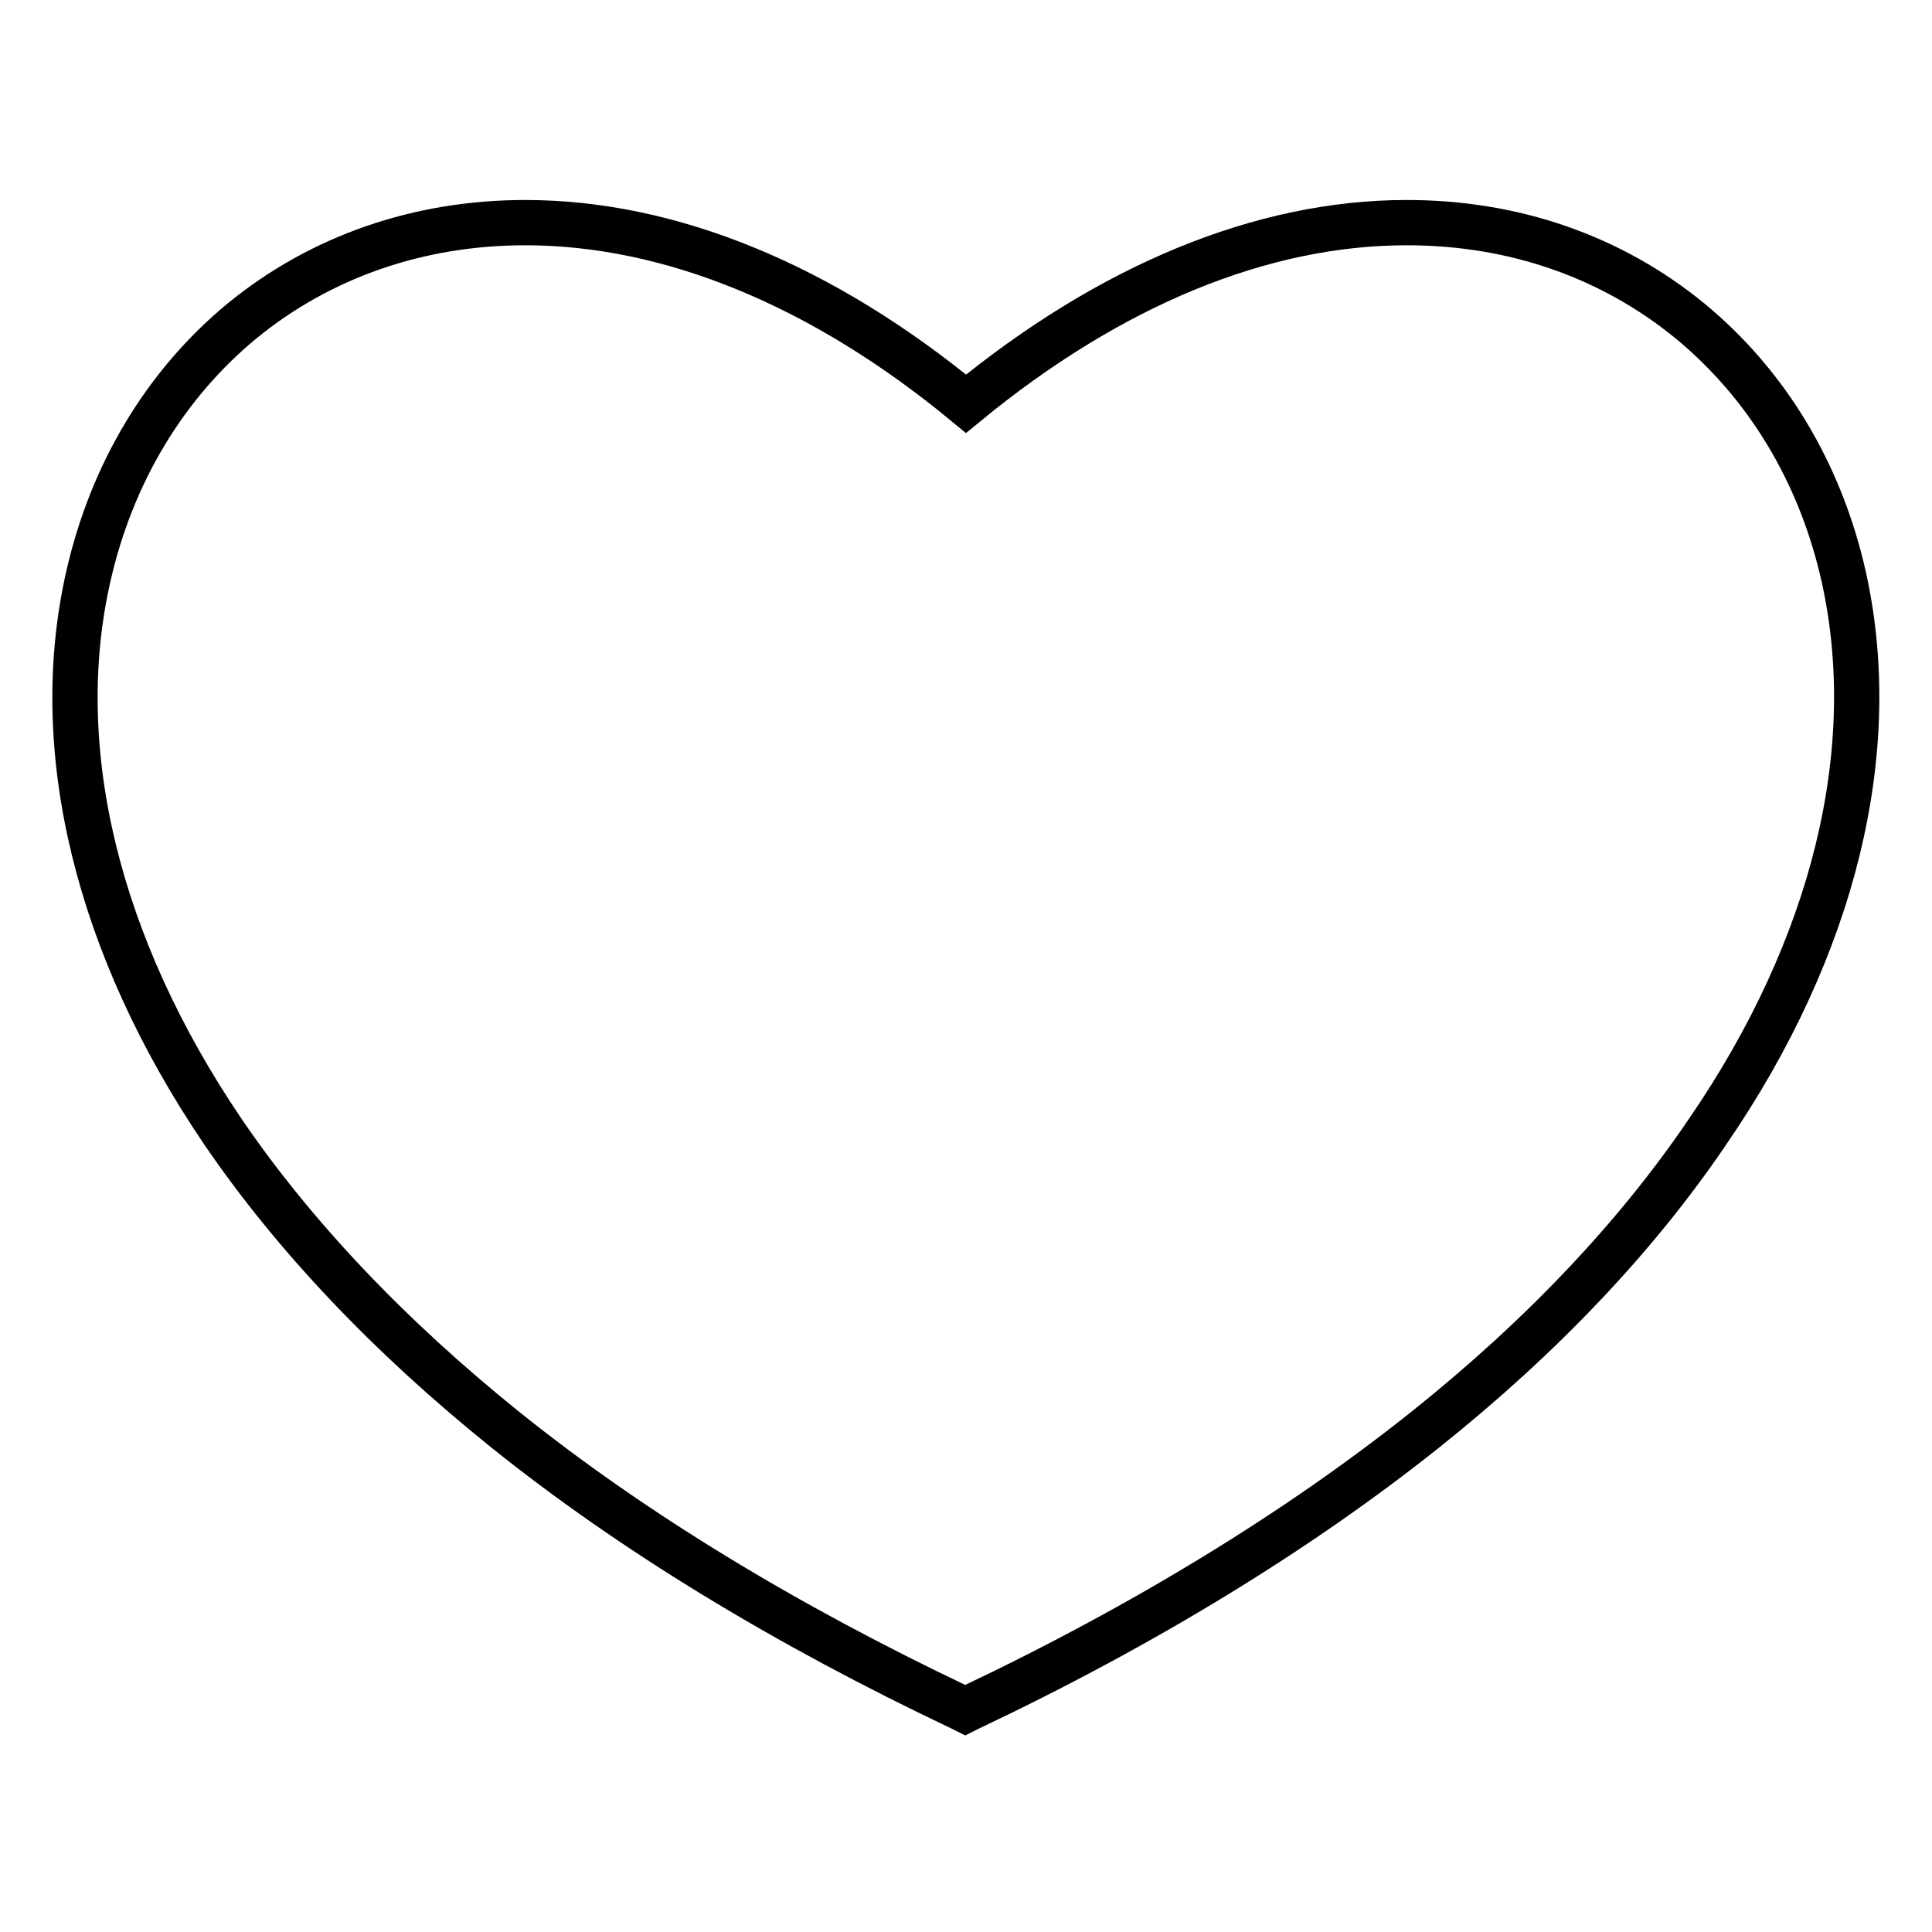<?xml version="1.0" encoding="utf-8"?>
<!-- Svg Vector Icons : http://www.onlinewebfonts.com/icon -->
<!DOCTYPE svg PUBLIC "-//W3C//DTD SVG 1.1//EN" "http://www.w3.org/Graphics/SVG/1.1/DTD/svg11.dtd">
<svg version="1.1" xmlns="http://www.w3.org/2000/svg" xmlns:xlink="http://www.w3.org/1999/xlink" x="0px" y="0px" viewBox="0 0 256 256" enable-background="new 0 0 256 256" xml:space="preserve">
<g> <path stroke-width="6" fill-opacity="0" stroke="#000000"  d="M244.3,76.4c-3.1-13.8-10.2-25.5-20.4-33.9c-10.4-8.5-23.3-13-37.5-13c-19.2,0-39.3,8.3-58.4,24 c-19-15.7-39.2-24-58.4-24c-14.1,0-27.1,4.5-37.5,13c-10.2,8.4-17.3,20.2-20.4,33.9c-5.2,22.9,1.2,49,17.8,73.5 c9.4,13.8,22,27.1,37.4,39.5c16.8,13.5,37.2,25.9,60.4,36.9l0.6,0.3l0.6-0.3c23.2-11,43.6-23.5,60.4-36.9 c15.4-12.3,28-25.6,37.4-39.5C243.1,125.4,249.4,99.3,244.3,76.4z"/></g>
</svg>